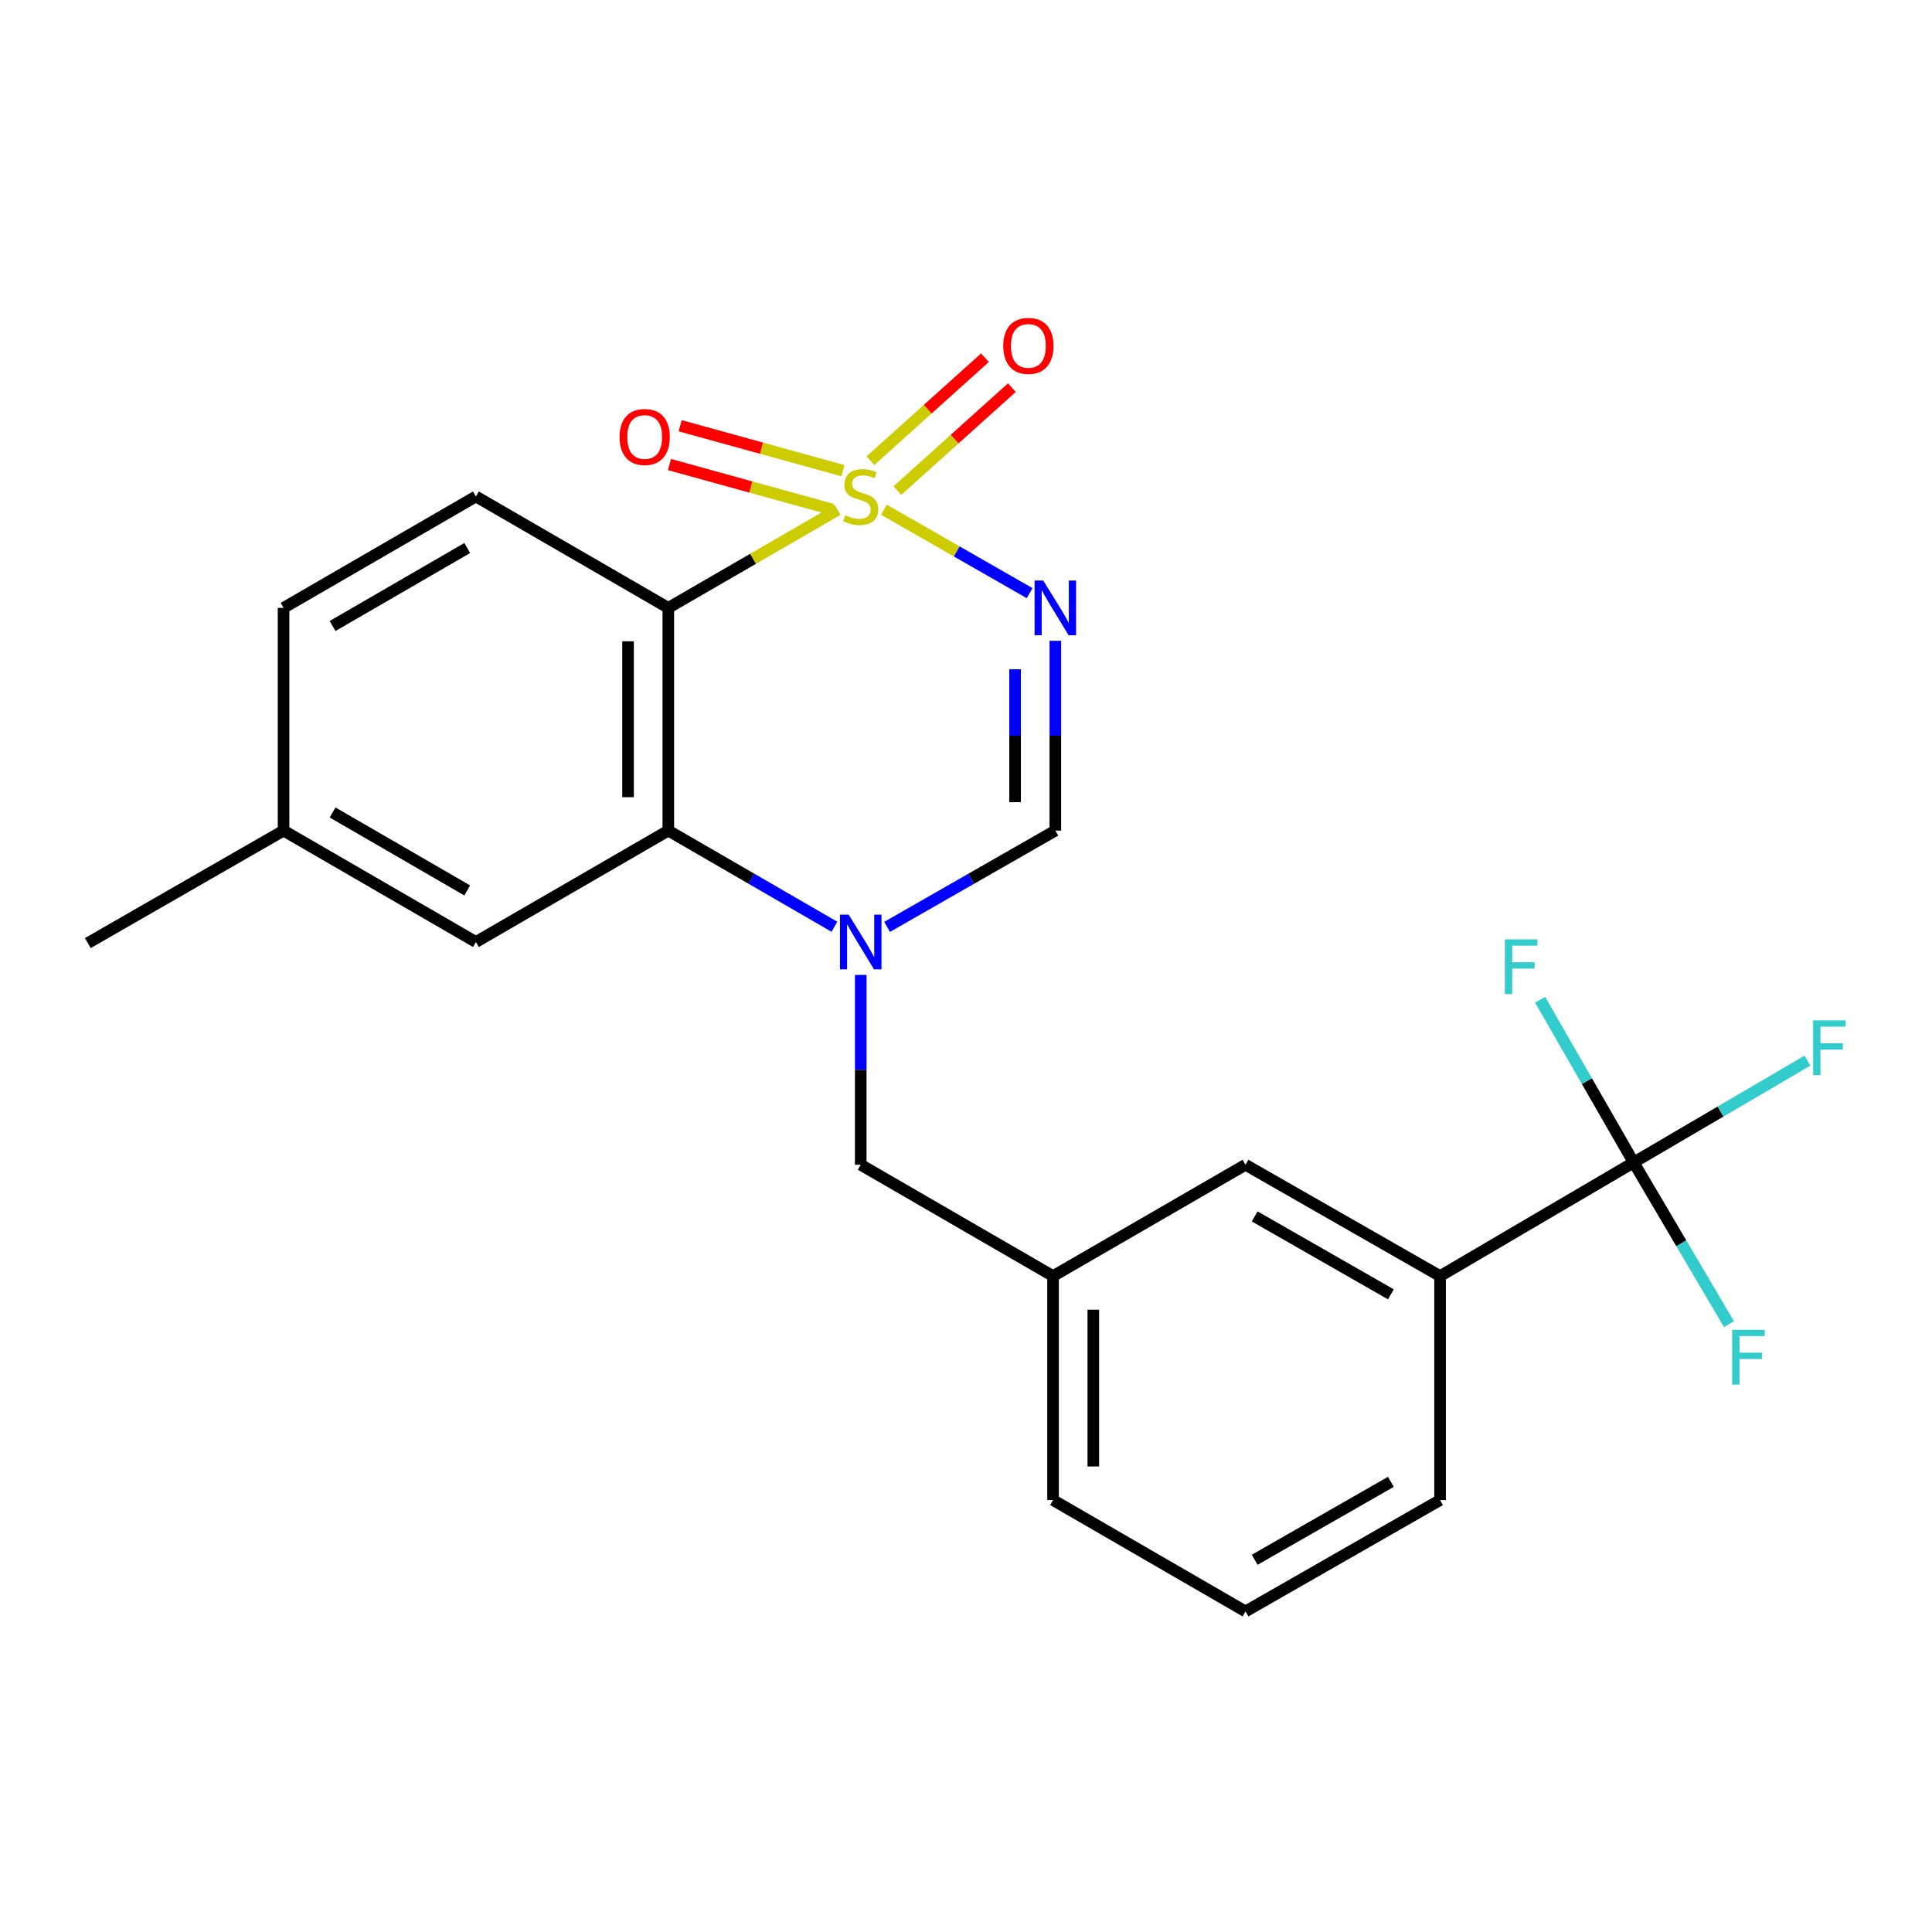 <?xml version='1.0' encoding='iso-8859-1'?>
<svg version='1.1' baseProfile='full'
              xmlns='http://www.w3.org/2000/svg'
                      xmlns:rdkit='http://www.rdkit.org/xml'
                      xmlns:xlink='http://www.w3.org/1999/xlink'
                  xml:space='preserve'
width='1000px' height='1000px' viewBox='0 0 1000 1000'>
<!-- END OF HEADER -->
<rect style='opacity:1.0;fill:#FFFFFF;stroke:none' width='1000' height='1000' x='0' y='0'> </rect>
<path class='bond-0' d='M 457.497,263.832 L 495.22,285.427' style='fill:none;fill-rule:evenodd;stroke:#CCCC00;stroke-width:6px;stroke-linecap:butt;stroke-linejoin:miter;stroke-opacity:1' />
<path class='bond-0' d='M 495.22,285.427 L 532.944,307.022' style='fill:none;fill-rule:evenodd;stroke:#0000FF;stroke-width:6px;stroke-linecap:butt;stroke-linejoin:miter;stroke-opacity:1' />
<path class='bond-1' d='M 433.558,263.895 L 389.736,289.264' style='fill:none;fill-rule:evenodd;stroke:#CCCC00;stroke-width:6px;stroke-linecap:butt;stroke-linejoin:miter;stroke-opacity:1' />
<path class='bond-1' d='M 389.736,289.264 L 345.914,314.633' style='fill:none;fill-rule:evenodd;stroke:#000000;stroke-width:6px;stroke-linecap:butt;stroke-linejoin:miter;stroke-opacity:1' />
<path class='bond-6' d='M 436.308,243.622 L 394.18,231.991' style='fill:none;fill-rule:evenodd;stroke:#CCCC00;stroke-width:6px;stroke-linecap:butt;stroke-linejoin:miter;stroke-opacity:1' />
<path class='bond-6' d='M 394.18,231.991 L 352.052,220.36' style='fill:none;fill-rule:evenodd;stroke:#FF0000;stroke-width:6px;stroke-linecap:butt;stroke-linejoin:miter;stroke-opacity:1' />
<path class='bond-6' d='M 430.763,263.708 L 388.635,252.077' style='fill:none;fill-rule:evenodd;stroke:#CCCC00;stroke-width:6px;stroke-linecap:butt;stroke-linejoin:miter;stroke-opacity:1' />
<path class='bond-6' d='M 388.635,252.077 L 346.507,240.446' style='fill:none;fill-rule:evenodd;stroke:#FF0000;stroke-width:6px;stroke-linecap:butt;stroke-linejoin:miter;stroke-opacity:1' />
<path class='bond-7' d='M 464.479,253.933 L 494.111,227.289' style='fill:none;fill-rule:evenodd;stroke:#CCCC00;stroke-width:6px;stroke-linecap:butt;stroke-linejoin:miter;stroke-opacity:1' />
<path class='bond-7' d='M 494.111,227.289 L 523.743,200.646' style='fill:none;fill-rule:evenodd;stroke:#FF0000;stroke-width:6px;stroke-linecap:butt;stroke-linejoin:miter;stroke-opacity:1' />
<path class='bond-7' d='M 450.547,238.438 L 480.179,211.794' style='fill:none;fill-rule:evenodd;stroke:#CCCC00;stroke-width:6px;stroke-linecap:butt;stroke-linejoin:miter;stroke-opacity:1' />
<path class='bond-7' d='M 480.179,211.794 L 509.811,185.151' style='fill:none;fill-rule:evenodd;stroke:#FF0000;stroke-width:6px;stroke-linecap:butt;stroke-linejoin:miter;stroke-opacity:1' />
<path class='bond-4' d='M 546.24,331.676 L 546.24,380.798' style='fill:none;fill-rule:evenodd;stroke:#0000FF;stroke-width:6px;stroke-linecap:butt;stroke-linejoin:miter;stroke-opacity:1' />
<path class='bond-4' d='M 546.24,380.798 L 546.24,429.921' style='fill:none;fill-rule:evenodd;stroke:#000000;stroke-width:6px;stroke-linecap:butt;stroke-linejoin:miter;stroke-opacity:1' />
<path class='bond-4' d='M 525.403,346.412 L 525.403,380.798' style='fill:none;fill-rule:evenodd;stroke:#0000FF;stroke-width:6px;stroke-linecap:butt;stroke-linejoin:miter;stroke-opacity:1' />
<path class='bond-4' d='M 525.403,380.798 L 525.403,415.184' style='fill:none;fill-rule:evenodd;stroke:#000000;stroke-width:6px;stroke-linecap:butt;stroke-linejoin:miter;stroke-opacity:1' />
<path class='bond-3' d='M 345.914,314.633 L 345.914,429.921' style='fill:none;fill-rule:evenodd;stroke:#000000;stroke-width:6px;stroke-linecap:butt;stroke-linejoin:miter;stroke-opacity:1' />
<path class='bond-3' d='M 325.077,331.927 L 325.077,412.628' style='fill:none;fill-rule:evenodd;stroke:#000000;stroke-width:6px;stroke-linecap:butt;stroke-linejoin:miter;stroke-opacity:1' />
<path class='bond-8' d='M 345.914,314.633 L 246.324,256.973' style='fill:none;fill-rule:evenodd;stroke:#000000;stroke-width:6px;stroke-linecap:butt;stroke-linejoin:miter;stroke-opacity:1' />
<path class='bond-2' d='M 431.899,479.688 L 388.906,454.805' style='fill:none;fill-rule:evenodd;stroke:#0000FF;stroke-width:6px;stroke-linecap:butt;stroke-linejoin:miter;stroke-opacity:1' />
<path class='bond-2' d='M 388.906,454.805 L 345.914,429.921' style='fill:none;fill-rule:evenodd;stroke:#000000;stroke-width:6px;stroke-linecap:butt;stroke-linejoin:miter;stroke-opacity:1' />
<path class='bond-10' d='M 445.516,504.613 L 445.516,553.747' style='fill:none;fill-rule:evenodd;stroke:#0000FF;stroke-width:6px;stroke-linecap:butt;stroke-linejoin:miter;stroke-opacity:1' />
<path class='bond-10' d='M 445.516,553.747 L 445.516,602.88' style='fill:none;fill-rule:evenodd;stroke:#000000;stroke-width:6px;stroke-linecap:butt;stroke-linejoin:miter;stroke-opacity:1' />
<path class='bond-23' d='M 459.157,479.762 L 502.698,454.842' style='fill:none;fill-rule:evenodd;stroke:#0000FF;stroke-width:6px;stroke-linecap:butt;stroke-linejoin:miter;stroke-opacity:1' />
<path class='bond-23' d='M 502.698,454.842 L 546.24,429.921' style='fill:none;fill-rule:evenodd;stroke:#000000;stroke-width:6px;stroke-linecap:butt;stroke-linejoin:miter;stroke-opacity:1' />
<path class='bond-11' d='M 345.914,429.921 L 246.324,487.57' style='fill:none;fill-rule:evenodd;stroke:#000000;stroke-width:6px;stroke-linecap:butt;stroke-linejoin:miter;stroke-opacity:1' />
<path class='bond-5' d='M 845.577,601.688 L 745.373,660.507' style='fill:none;fill-rule:evenodd;stroke:#000000;stroke-width:6px;stroke-linecap:butt;stroke-linejoin:miter;stroke-opacity:1' />
<path class='bond-14' d='M 845.577,601.688 L 890.556,575.333' style='fill:none;fill-rule:evenodd;stroke:#000000;stroke-width:6px;stroke-linecap:butt;stroke-linejoin:miter;stroke-opacity:1' />
<path class='bond-14' d='M 890.556,575.333 L 935.536,548.979' style='fill:none;fill-rule:evenodd;stroke:#33CCCC;stroke-width:6px;stroke-linecap:butt;stroke-linejoin:miter;stroke-opacity:1' />
<path class='bond-15' d='M 845.577,601.688 L 870.246,643.537' style='fill:none;fill-rule:evenodd;stroke:#000000;stroke-width:6px;stroke-linecap:butt;stroke-linejoin:miter;stroke-opacity:1' />
<path class='bond-15' d='M 870.246,643.537 L 894.915,685.385' style='fill:none;fill-rule:evenodd;stroke:#33CCCC;stroke-width:6px;stroke-linecap:butt;stroke-linejoin:miter;stroke-opacity:1' />
<path class='bond-16' d='M 845.577,601.688 L 821.366,559.571' style='fill:none;fill-rule:evenodd;stroke:#000000;stroke-width:6px;stroke-linecap:butt;stroke-linejoin:miter;stroke-opacity:1' />
<path class='bond-16' d='M 821.366,559.571 L 797.156,517.455' style='fill:none;fill-rule:evenodd;stroke:#33CCCC;stroke-width:6px;stroke-linecap:butt;stroke-linejoin:miter;stroke-opacity:1' />
<path class='bond-17' d='M 246.324,256.973 L 146.769,314.633' style='fill:none;fill-rule:evenodd;stroke:#000000;stroke-width:6px;stroke-linecap:butt;stroke-linejoin:miter;stroke-opacity:1' />
<path class='bond-17' d='M 241.834,283.653 L 172.146,324.015' style='fill:none;fill-rule:evenodd;stroke:#000000;stroke-width:6px;stroke-linecap:butt;stroke-linejoin:miter;stroke-opacity:1' />
<path class='bond-9' d='M 745.373,660.507 L 644.661,602.88' style='fill:none;fill-rule:evenodd;stroke:#000000;stroke-width:6px;stroke-linecap:butt;stroke-linejoin:miter;stroke-opacity:1' />
<path class='bond-9' d='M 719.918,669.948 L 649.419,629.61' style='fill:none;fill-rule:evenodd;stroke:#000000;stroke-width:6px;stroke-linecap:butt;stroke-linejoin:miter;stroke-opacity:1' />
<path class='bond-25' d='M 745.373,660.507 L 745.373,776.43' style='fill:none;fill-rule:evenodd;stroke:#000000;stroke-width:6px;stroke-linecap:butt;stroke-linejoin:miter;stroke-opacity:1' />
<path class='bond-13' d='M 445.516,602.88 L 545.059,660.507' style='fill:none;fill-rule:evenodd;stroke:#000000;stroke-width:6px;stroke-linecap:butt;stroke-linejoin:miter;stroke-opacity:1' />
<path class='bond-24' d='M 246.324,487.57 L 146.769,429.921' style='fill:none;fill-rule:evenodd;stroke:#000000;stroke-width:6px;stroke-linecap:butt;stroke-linejoin:miter;stroke-opacity:1' />
<path class='bond-24' d='M 241.833,460.891 L 172.144,420.536' style='fill:none;fill-rule:evenodd;stroke:#000000;stroke-width:6px;stroke-linecap:butt;stroke-linejoin:miter;stroke-opacity:1' />
<path class='bond-12' d='M 644.661,602.88 L 545.059,660.507' style='fill:none;fill-rule:evenodd;stroke:#000000;stroke-width:6px;stroke-linecap:butt;stroke-linejoin:miter;stroke-opacity:1' />
<path class='bond-21' d='M 545.059,660.507 L 545.059,776.43' style='fill:none;fill-rule:evenodd;stroke:#000000;stroke-width:6px;stroke-linecap:butt;stroke-linejoin:miter;stroke-opacity:1' />
<path class='bond-21' d='M 565.896,677.895 L 565.896,759.042' style='fill:none;fill-rule:evenodd;stroke:#000000;stroke-width:6px;stroke-linecap:butt;stroke-linejoin:miter;stroke-opacity:1' />
<path class='bond-18' d='M 146.769,314.633 L 146.769,429.921' style='fill:none;fill-rule:evenodd;stroke:#000000;stroke-width:6px;stroke-linecap:butt;stroke-linejoin:miter;stroke-opacity:1' />
<path class='bond-22' d='M 146.769,429.921 L 45.455,488.137' style='fill:none;fill-rule:evenodd;stroke:#000000;stroke-width:6px;stroke-linecap:butt;stroke-linejoin:miter;stroke-opacity:1' />
<path class='bond-19' d='M 745.373,776.43 L 644.661,834.068' style='fill:none;fill-rule:evenodd;stroke:#000000;stroke-width:6px;stroke-linecap:butt;stroke-linejoin:miter;stroke-opacity:1' />
<path class='bond-19' d='M 719.916,766.991 L 649.418,807.338' style='fill:none;fill-rule:evenodd;stroke:#000000;stroke-width:6px;stroke-linecap:butt;stroke-linejoin:miter;stroke-opacity:1' />
<path class='bond-20' d='M 644.661,834.068 L 545.059,776.43' style='fill:none;fill-rule:evenodd;stroke:#000000;stroke-width:6px;stroke-linecap:butt;stroke-linejoin:miter;stroke-opacity:1' />
<path  class='atom-0' d='M 437.516 266.693
Q 437.836 266.813, 439.156 267.373
Q 440.476 267.933, 441.916 268.293
Q 443.396 268.613, 444.836 268.613
Q 447.516 268.613, 449.076 267.333
Q 450.636 266.013, 450.636 263.733
Q 450.636 262.173, 449.836 261.213
Q 449.076 260.253, 447.876 259.733
Q 446.676 259.213, 444.676 258.613
Q 442.156 257.853, 440.636 257.133
Q 439.156 256.413, 438.076 254.893
Q 437.036 253.373, 437.036 250.813
Q 437.036 247.253, 439.436 245.053
Q 441.876 242.853, 446.676 242.853
Q 449.956 242.853, 453.676 244.413
L 452.756 247.493
Q 449.356 246.093, 446.796 246.093
Q 444.036 246.093, 442.516 247.253
Q 440.996 248.373, 441.036 250.333
Q 441.036 251.853, 441.796 252.773
Q 442.596 253.693, 443.716 254.213
Q 444.876 254.733, 446.796 255.333
Q 449.356 256.133, 450.876 256.933
Q 452.396 257.733, 453.476 259.373
Q 454.596 260.973, 454.596 263.733
Q 454.596 267.653, 451.956 269.773
Q 449.356 271.853, 444.996 271.853
Q 442.476 271.853, 440.556 271.293
Q 438.676 270.773, 436.436 269.853
L 437.516 266.693
' fill='#CCCC00'/>
<path  class='atom-1' d='M 539.98 300.473
L 549.26 315.473
Q 550.18 316.953, 551.66 319.633
Q 553.14 322.313, 553.22 322.473
L 553.22 300.473
L 556.98 300.473
L 556.98 328.793
L 553.1 328.793
L 543.14 312.393
Q 541.98 310.473, 540.74 308.273
Q 539.54 306.073, 539.18 305.393
L 539.18 328.793
L 535.5 328.793
L 535.5 300.473
L 539.98 300.473
' fill='#0000FF'/>
<path  class='atom-3' d='M 439.256 473.41
L 448.536 488.41
Q 449.456 489.89, 450.936 492.57
Q 452.416 495.25, 452.496 495.41
L 452.496 473.41
L 456.256 473.41
L 456.256 501.73
L 452.376 501.73
L 442.416 485.33
Q 441.256 483.41, 440.016 481.21
Q 438.816 479.01, 438.456 478.33
L 438.456 501.73
L 434.776 501.73
L 434.776 473.41
L 439.256 473.41
' fill='#0000FF'/>
<path  class='atom-7' d='M 320.69 226.179
Q 320.69 219.379, 324.05 215.579
Q 327.41 211.779, 333.69 211.779
Q 339.97 211.779, 343.33 215.579
Q 346.69 219.379, 346.69 226.179
Q 346.69 233.059, 343.29 236.979
Q 339.89 240.859, 333.69 240.859
Q 327.45 240.859, 324.05 236.979
Q 320.69 233.099, 320.69 226.179
M 333.69 237.659
Q 338.01 237.659, 340.33 234.779
Q 342.69 231.859, 342.69 226.179
Q 342.69 220.619, 340.33 217.819
Q 338.01 214.979, 333.69 214.979
Q 329.37 214.979, 327.01 217.779
Q 324.69 220.579, 324.69 226.179
Q 324.69 231.899, 327.01 234.779
Q 329.37 237.659, 333.69 237.659
' fill='#FF0000'/>
<path  class='atom-8' d='M 519.291 179.029
Q 519.291 172.229, 522.651 168.429
Q 526.011 164.629, 532.291 164.629
Q 538.571 164.629, 541.931 168.429
Q 545.291 172.229, 545.291 179.029
Q 545.291 185.909, 541.891 189.829
Q 538.491 193.709, 532.291 193.709
Q 526.051 193.709, 522.651 189.829
Q 519.291 185.949, 519.291 179.029
M 532.291 190.509
Q 536.611 190.509, 538.931 187.629
Q 541.291 184.709, 541.291 179.029
Q 541.291 173.469, 538.931 170.669
Q 536.611 167.829, 532.291 167.829
Q 527.971 167.829, 525.611 170.629
Q 523.291 173.429, 523.291 179.029
Q 523.291 184.749, 525.611 187.629
Q 527.971 190.509, 532.291 190.509
' fill='#FF0000'/>
<path  class='atom-15' d='M 938.471 528.165
L 955.311 528.165
L 955.311 531.405
L 942.271 531.405
L 942.271 540.005
L 953.871 540.005
L 953.871 543.285
L 942.271 543.285
L 942.271 556.485
L 938.471 556.485
L 938.471 528.165
' fill='#33CCCC'/>
<path  class='atom-16' d='M 896.566 688.31
L 913.406 688.31
L 913.406 691.55
L 900.366 691.55
L 900.366 700.15
L 911.966 700.15
L 911.966 703.43
L 900.366 703.43
L 900.366 716.63
L 896.566 716.63
L 896.566 688.31
' fill='#33CCCC'/>
<path  class='atom-17' d='M 778.917 486.213
L 795.757 486.213
L 795.757 489.453
L 782.717 489.453
L 782.717 498.053
L 794.317 498.053
L 794.317 501.333
L 782.717 501.333
L 782.717 514.533
L 778.917 514.533
L 778.917 486.213
' fill='#33CCCC'/>
</svg>

